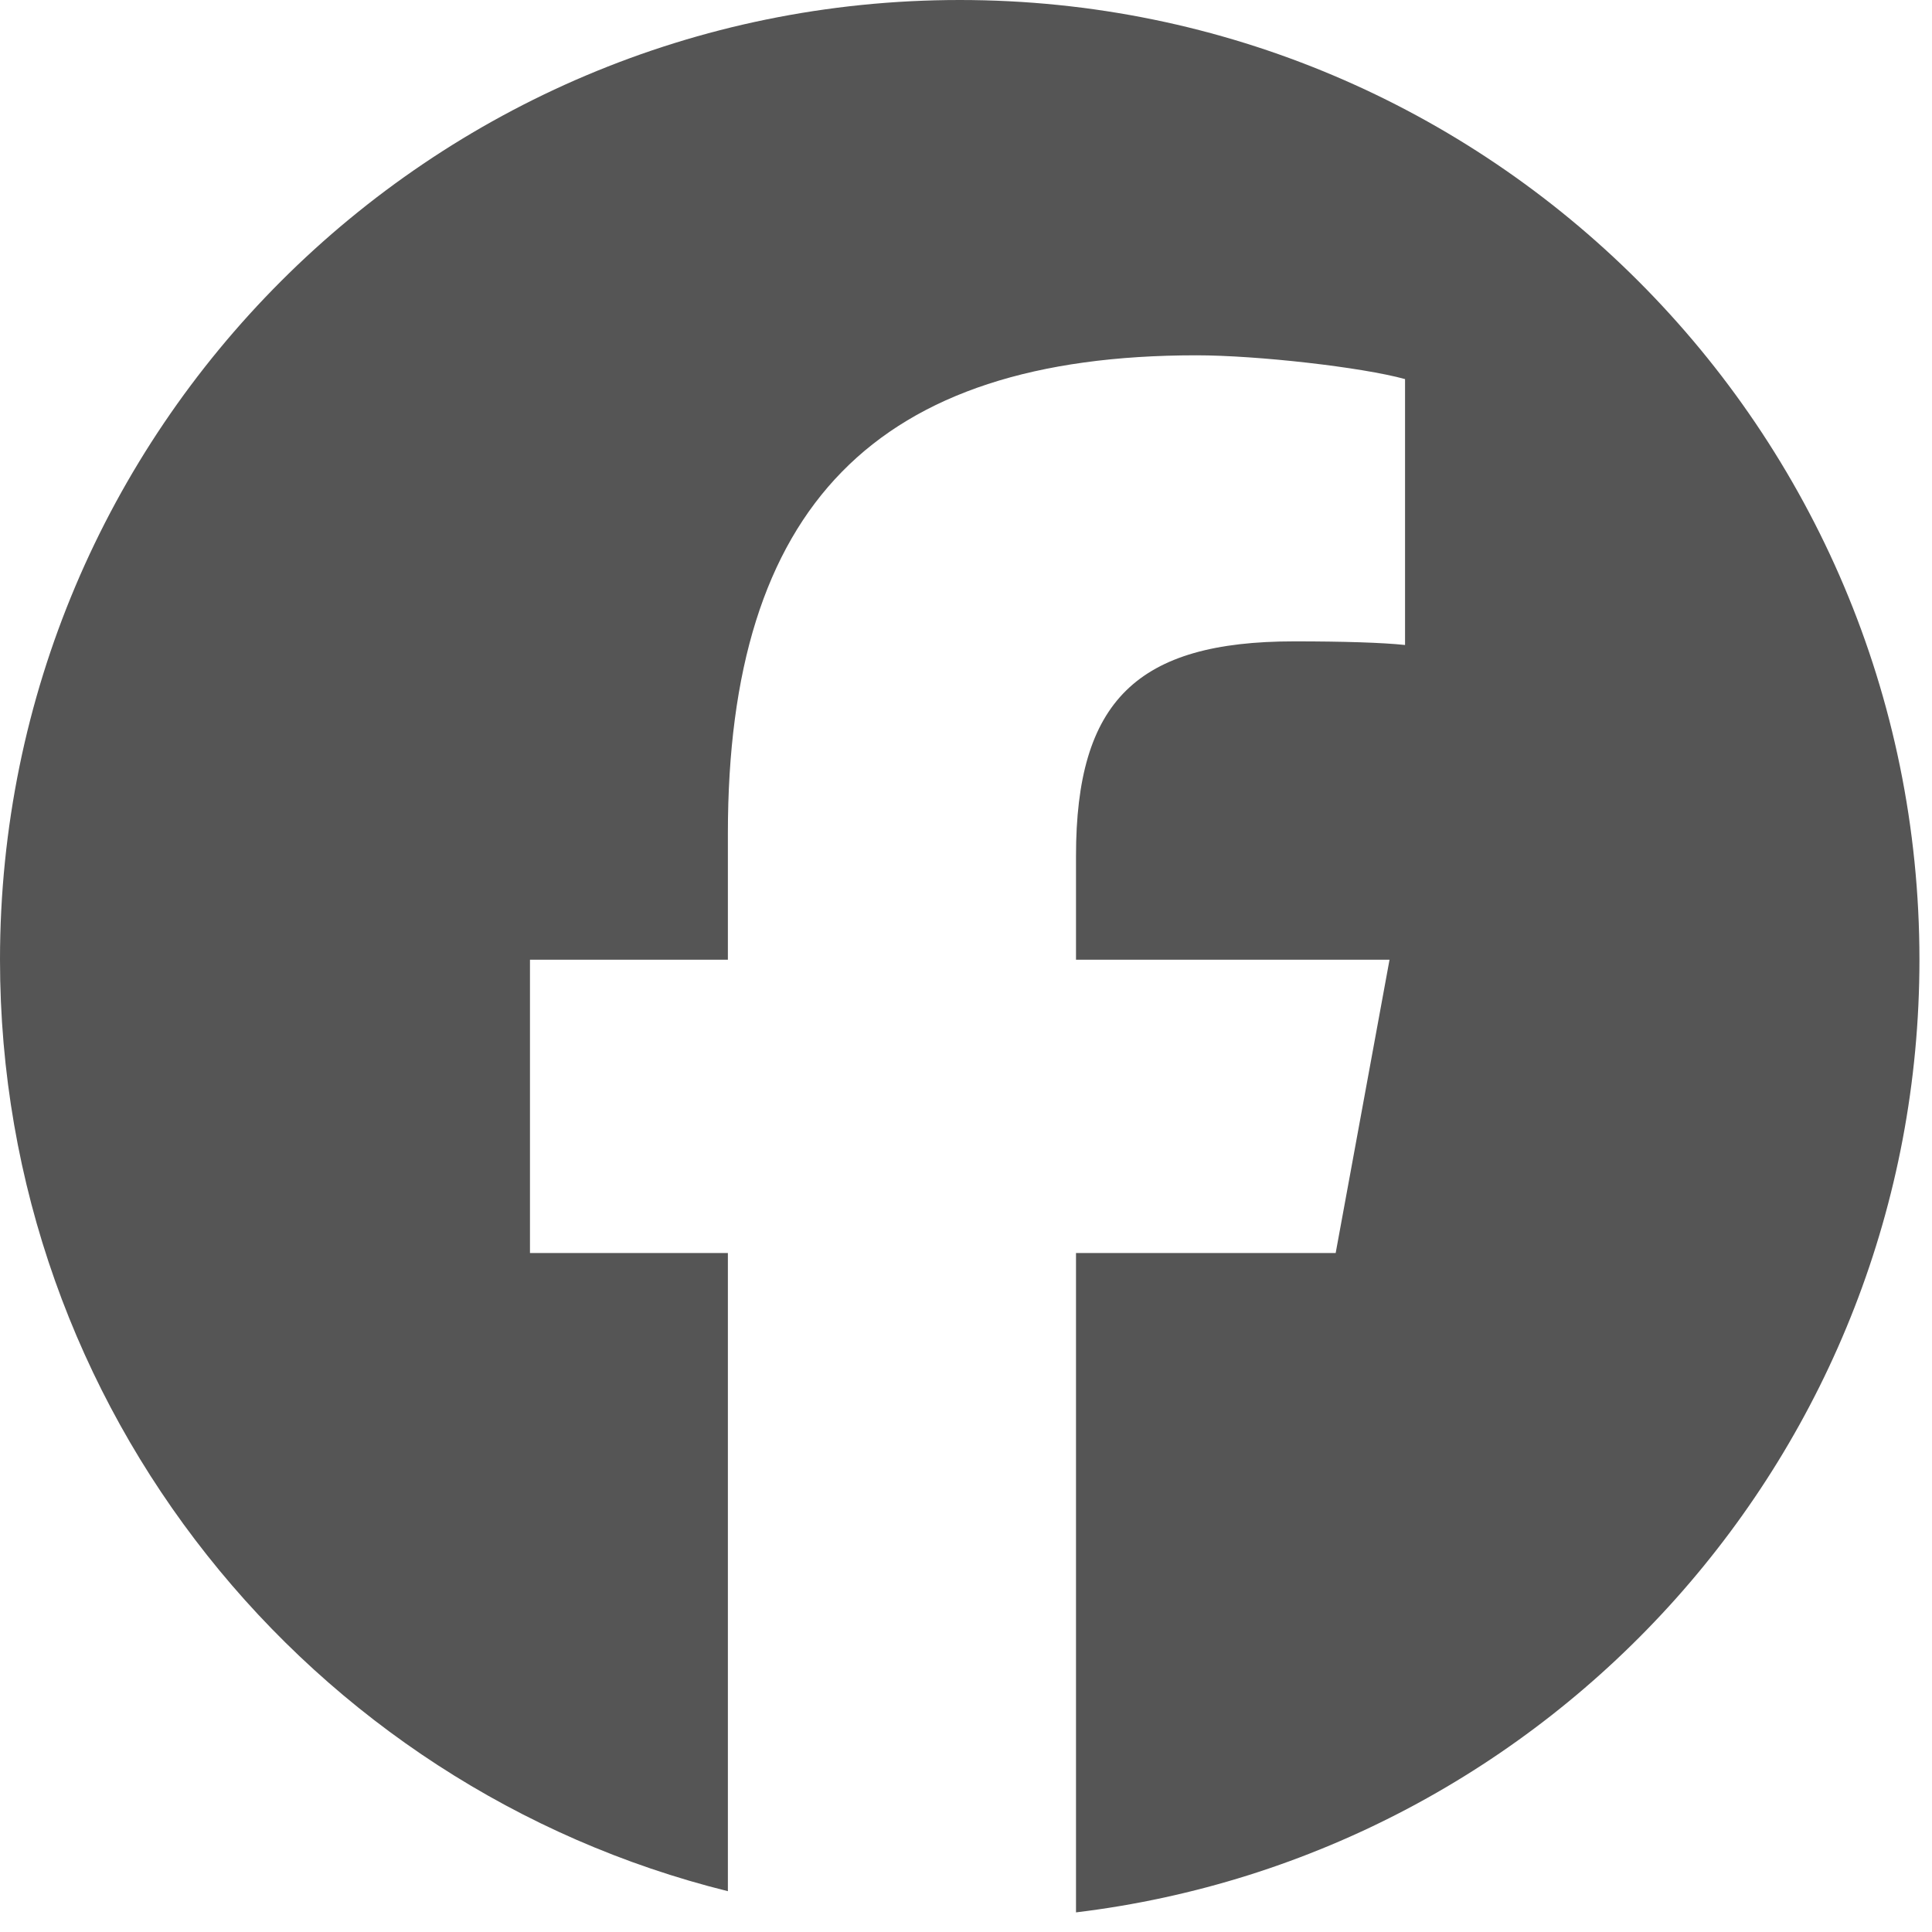 <svg width="32" height="32" viewBox="0 0 32 32" fill="none" xmlns="http://www.w3.org/2000/svg">
<path d="M15.896 0C7.117 0 0 7.117 0 15.896C0 23.35 5.132 29.606 12.056 31.324V20.754H8.778V15.896H12.056V13.803C12.056 8.392 14.505 5.885 19.816 5.885C20.824 5.885 22.561 6.082 23.272 6.279V10.683C22.897 10.643 22.245 10.623 21.436 10.623C18.83 10.623 17.822 11.611 17.822 14.178V15.896H23.015L22.123 20.754H17.822V31.675C25.693 30.725 31.792 24.023 31.792 15.896C31.792 7.117 24.675 0 15.896 0Z" fill="#555555"/>
</svg>
